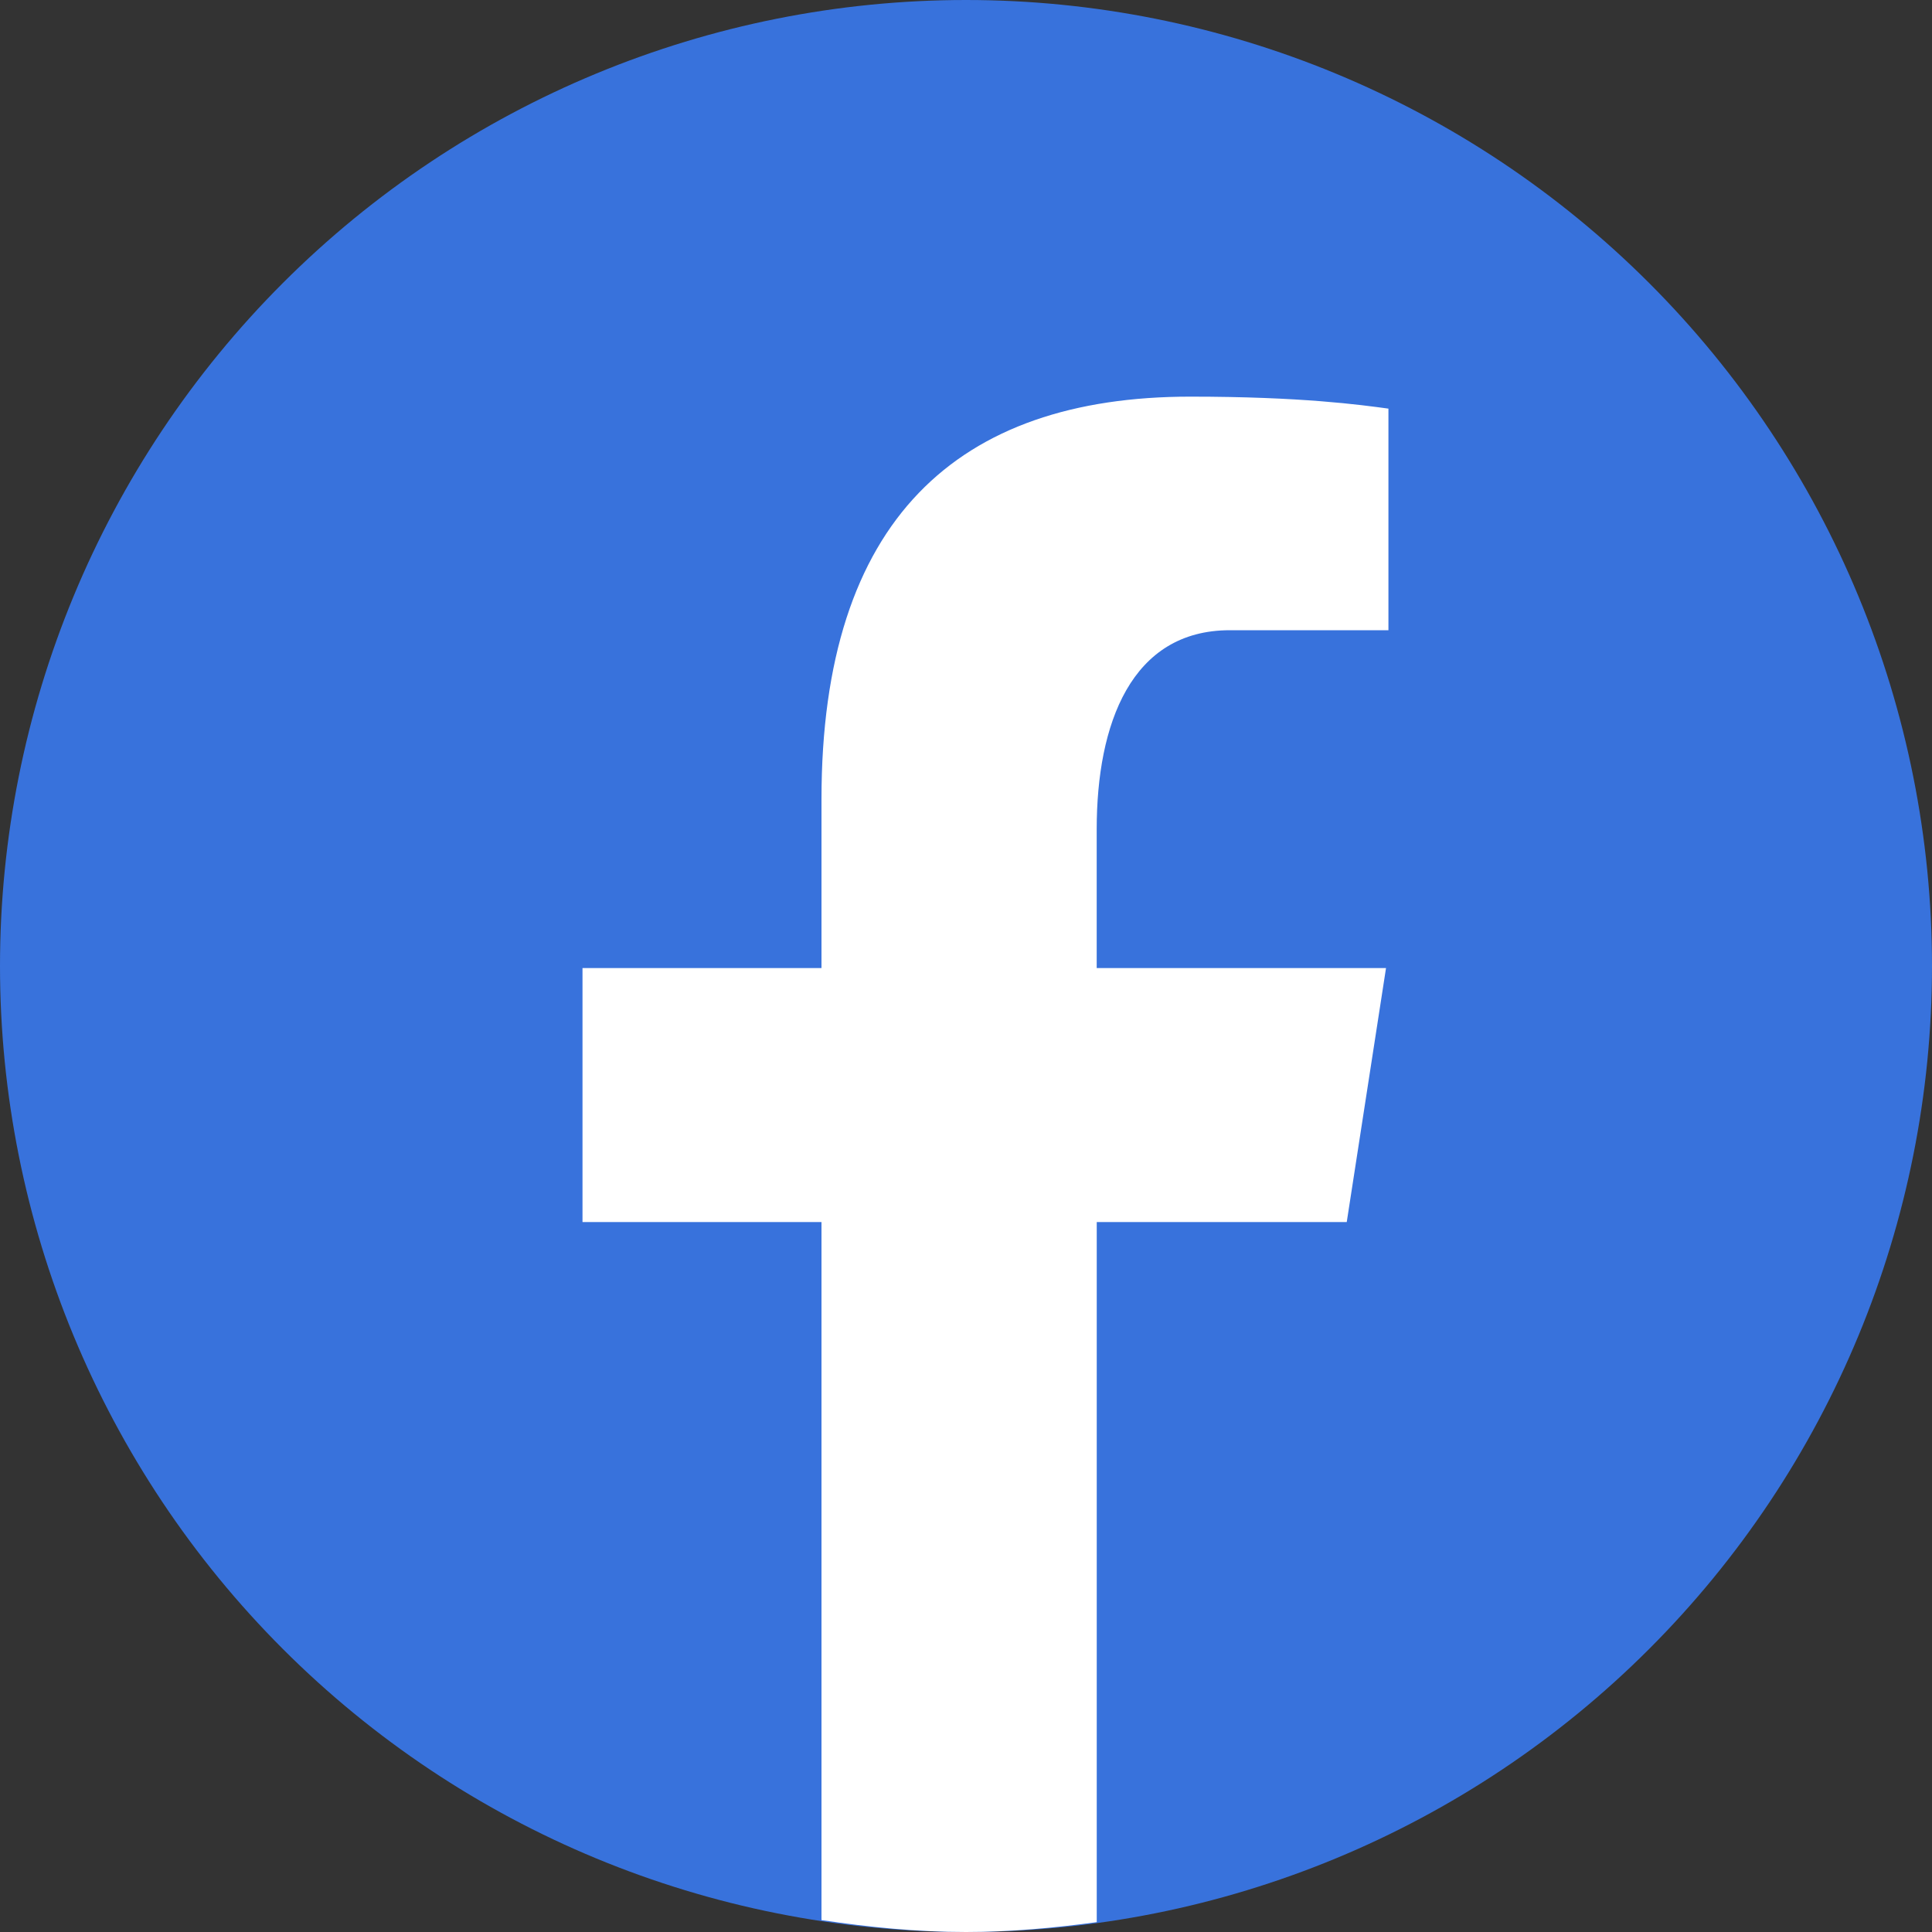 <svg width="40" height="40" viewBox="0 0 40 40" fill="none" xmlns="http://www.w3.org/2000/svg">
<rect x="0" y="0" width="40" height="40" fill="#333333" stroke="none"/>
<path d="M20 0C14.696 0 9.609 2.107 5.858 5.858C2.107 9.609 0 14.696 0 20C0 25.304 2.107 30.391 5.858 34.142C9.609 37.893 14.696 40 20 40C25.304 40 30.391 37.893 34.142 34.142C37.893 30.391 40 25.304 40 20C40 14.696 37.893 9.609 34.142 5.858C30.391 2.107 25.304 0 20 0Z" fill="#3872DC"/>
<path d="M22.707 25.301H27.883L28.696 20.043H22.706V17.169C22.706 14.985 23.42 13.048 25.463 13.048H28.746V8.46C28.169 8.382 26.95 8.212 24.644 8.212C19.831 8.212 17.008 10.754 17.008 16.545V20.043H12.06V25.301H17.008V39.753C17.988 39.9 18.981 40 20 40C20.921 40 21.82 39.916 22.707 39.796V25.301Z" fill="white"/>
</svg>
